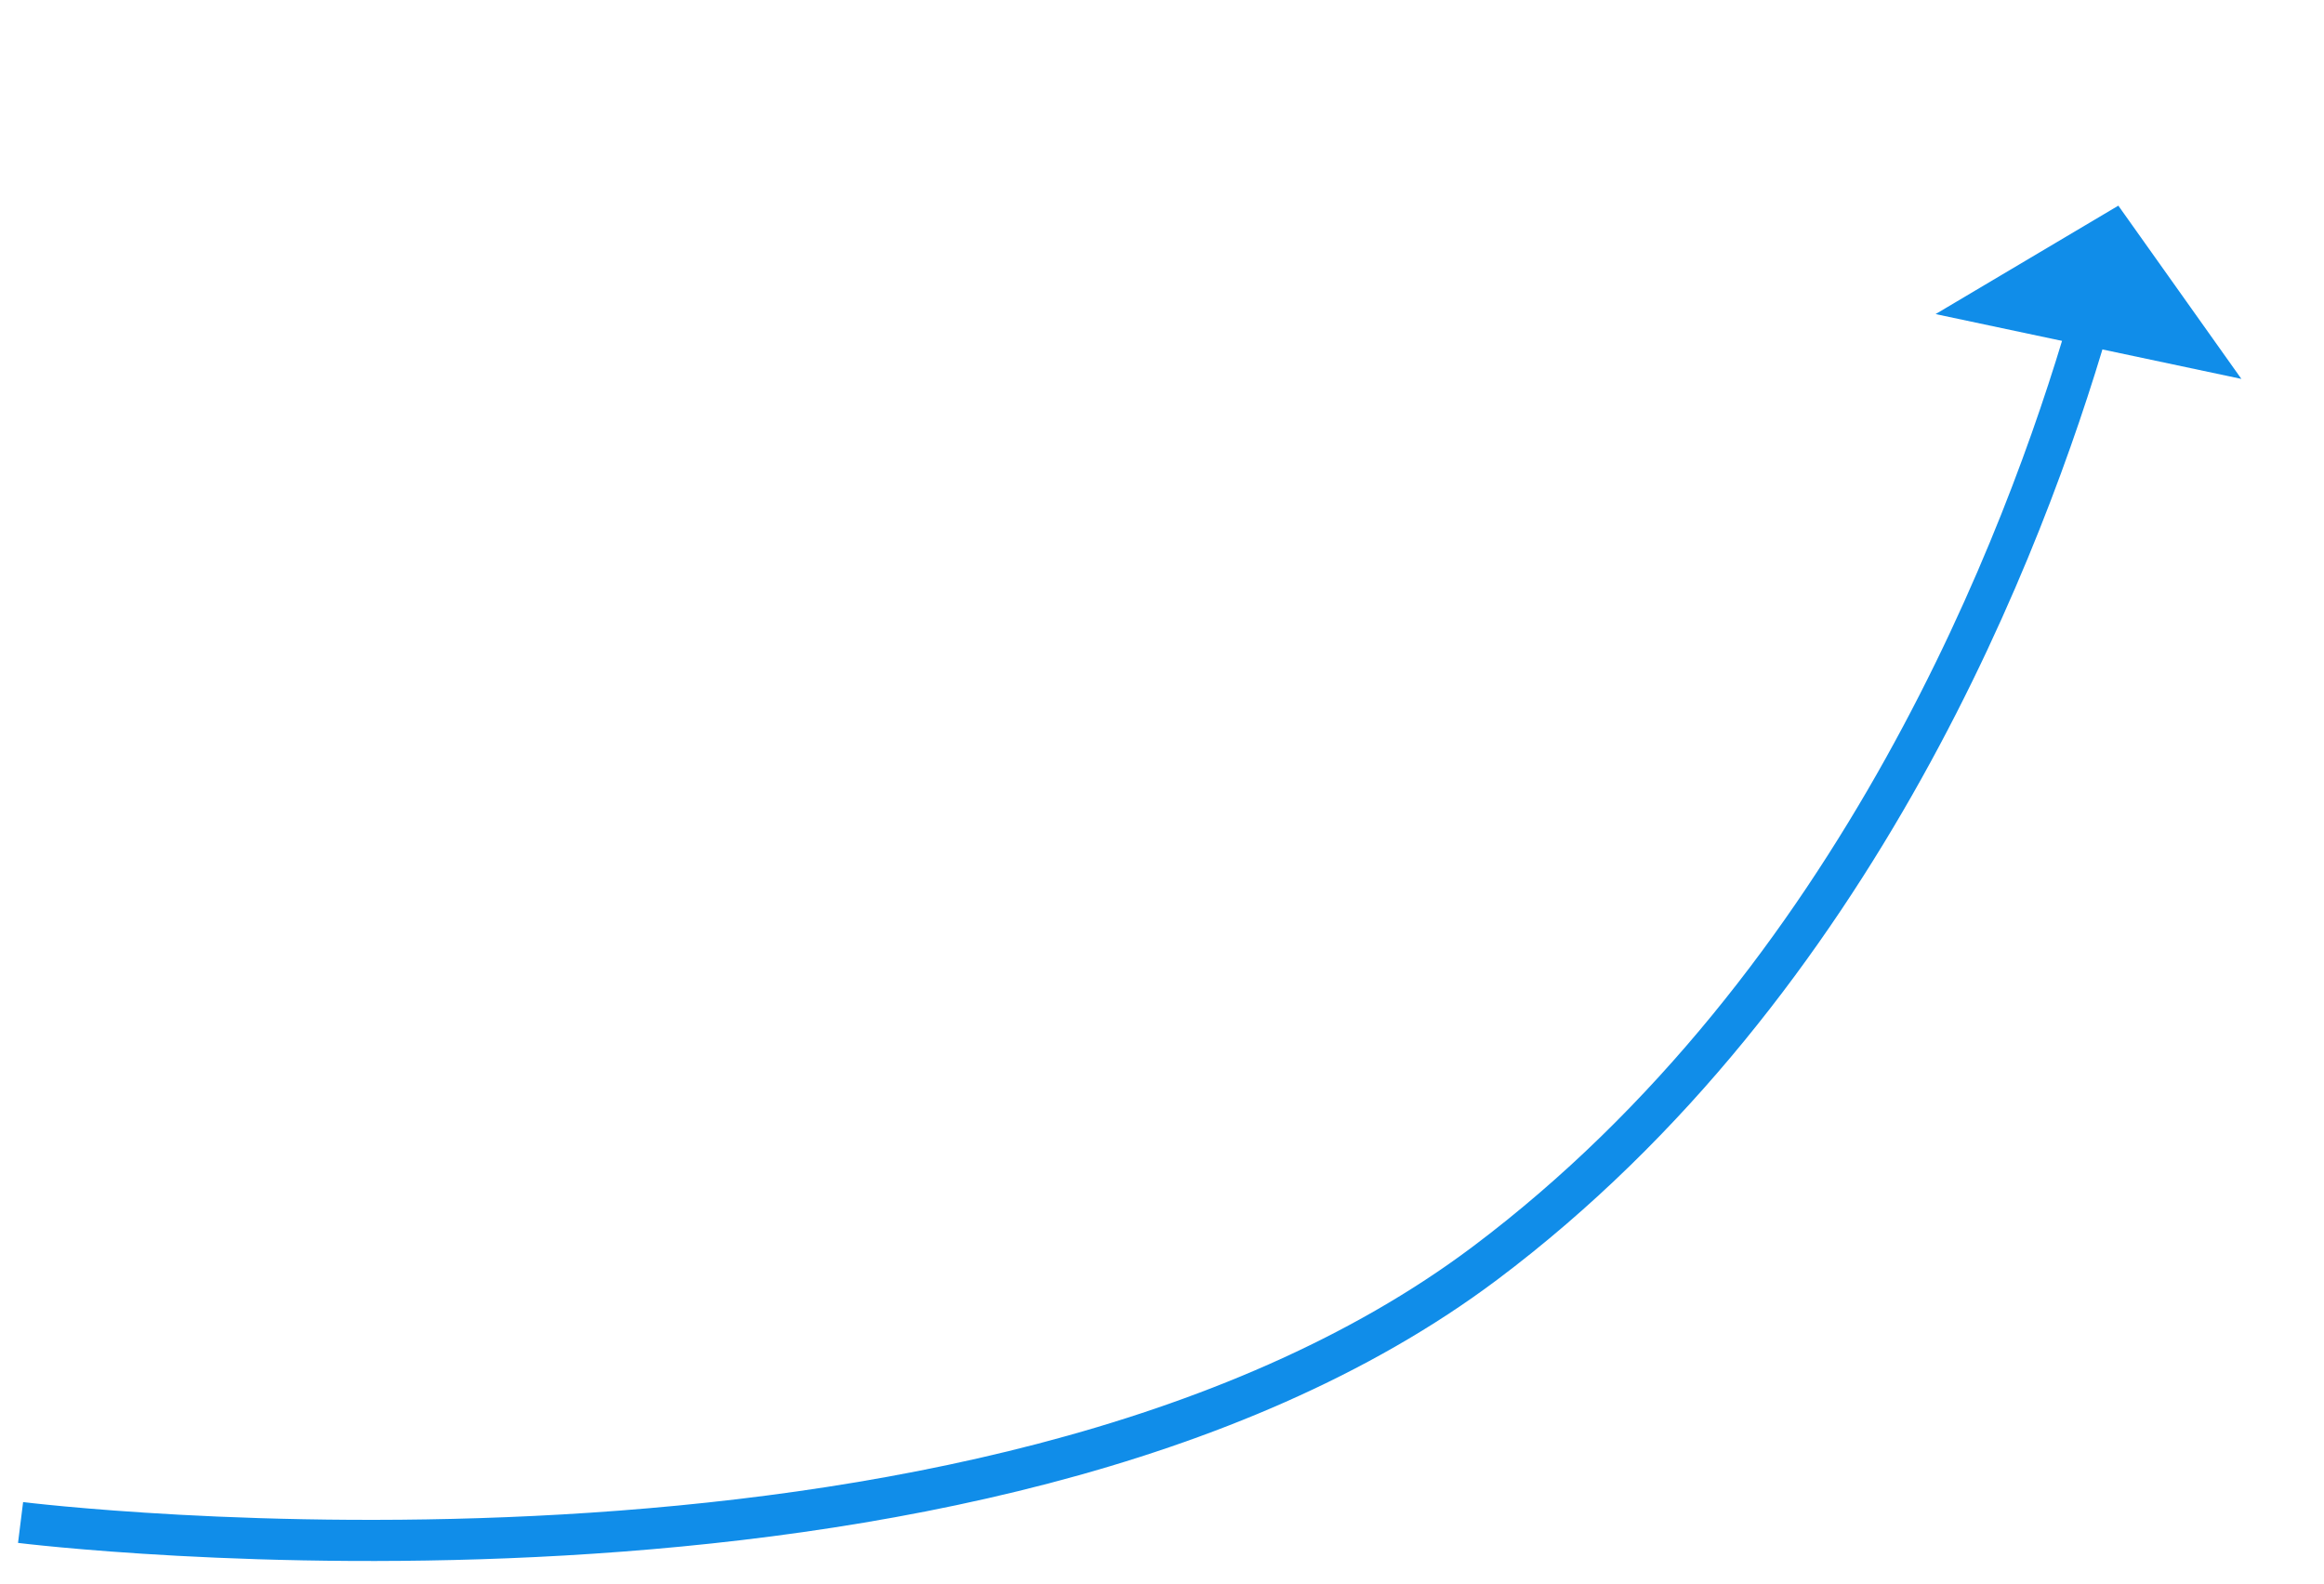 ﻿<?xml version="1.0" encoding="utf-8"?>
<svg version="1.1" xmlns:xlink="http://www.w3.org/1999/xlink" width="113px" height="77px" xmlns="http://www.w3.org/2000/svg">
  <g transform="matrix(1 0 0 1 -1045 -8070 )">
    <path d="M 0 64.03  C 0 64.03  46.67 69.851  71.208 51.418  C 89.387 37.761  97.531 16.117  100.531 5.817  " stroke-width="2" stroke="#108de9" fill="none" transform="matrix(1 0 0 1 1046 8080 )" />
    <path d="M 107.983 8.424  L 102 0  L 93.114 5.272  L 107.983 8.424  Z " fill-rule="nonzero" fill="#108de9" stroke="none" transform="matrix(1 0 0 1 1046 8080 )" />
  </g>
</svg>